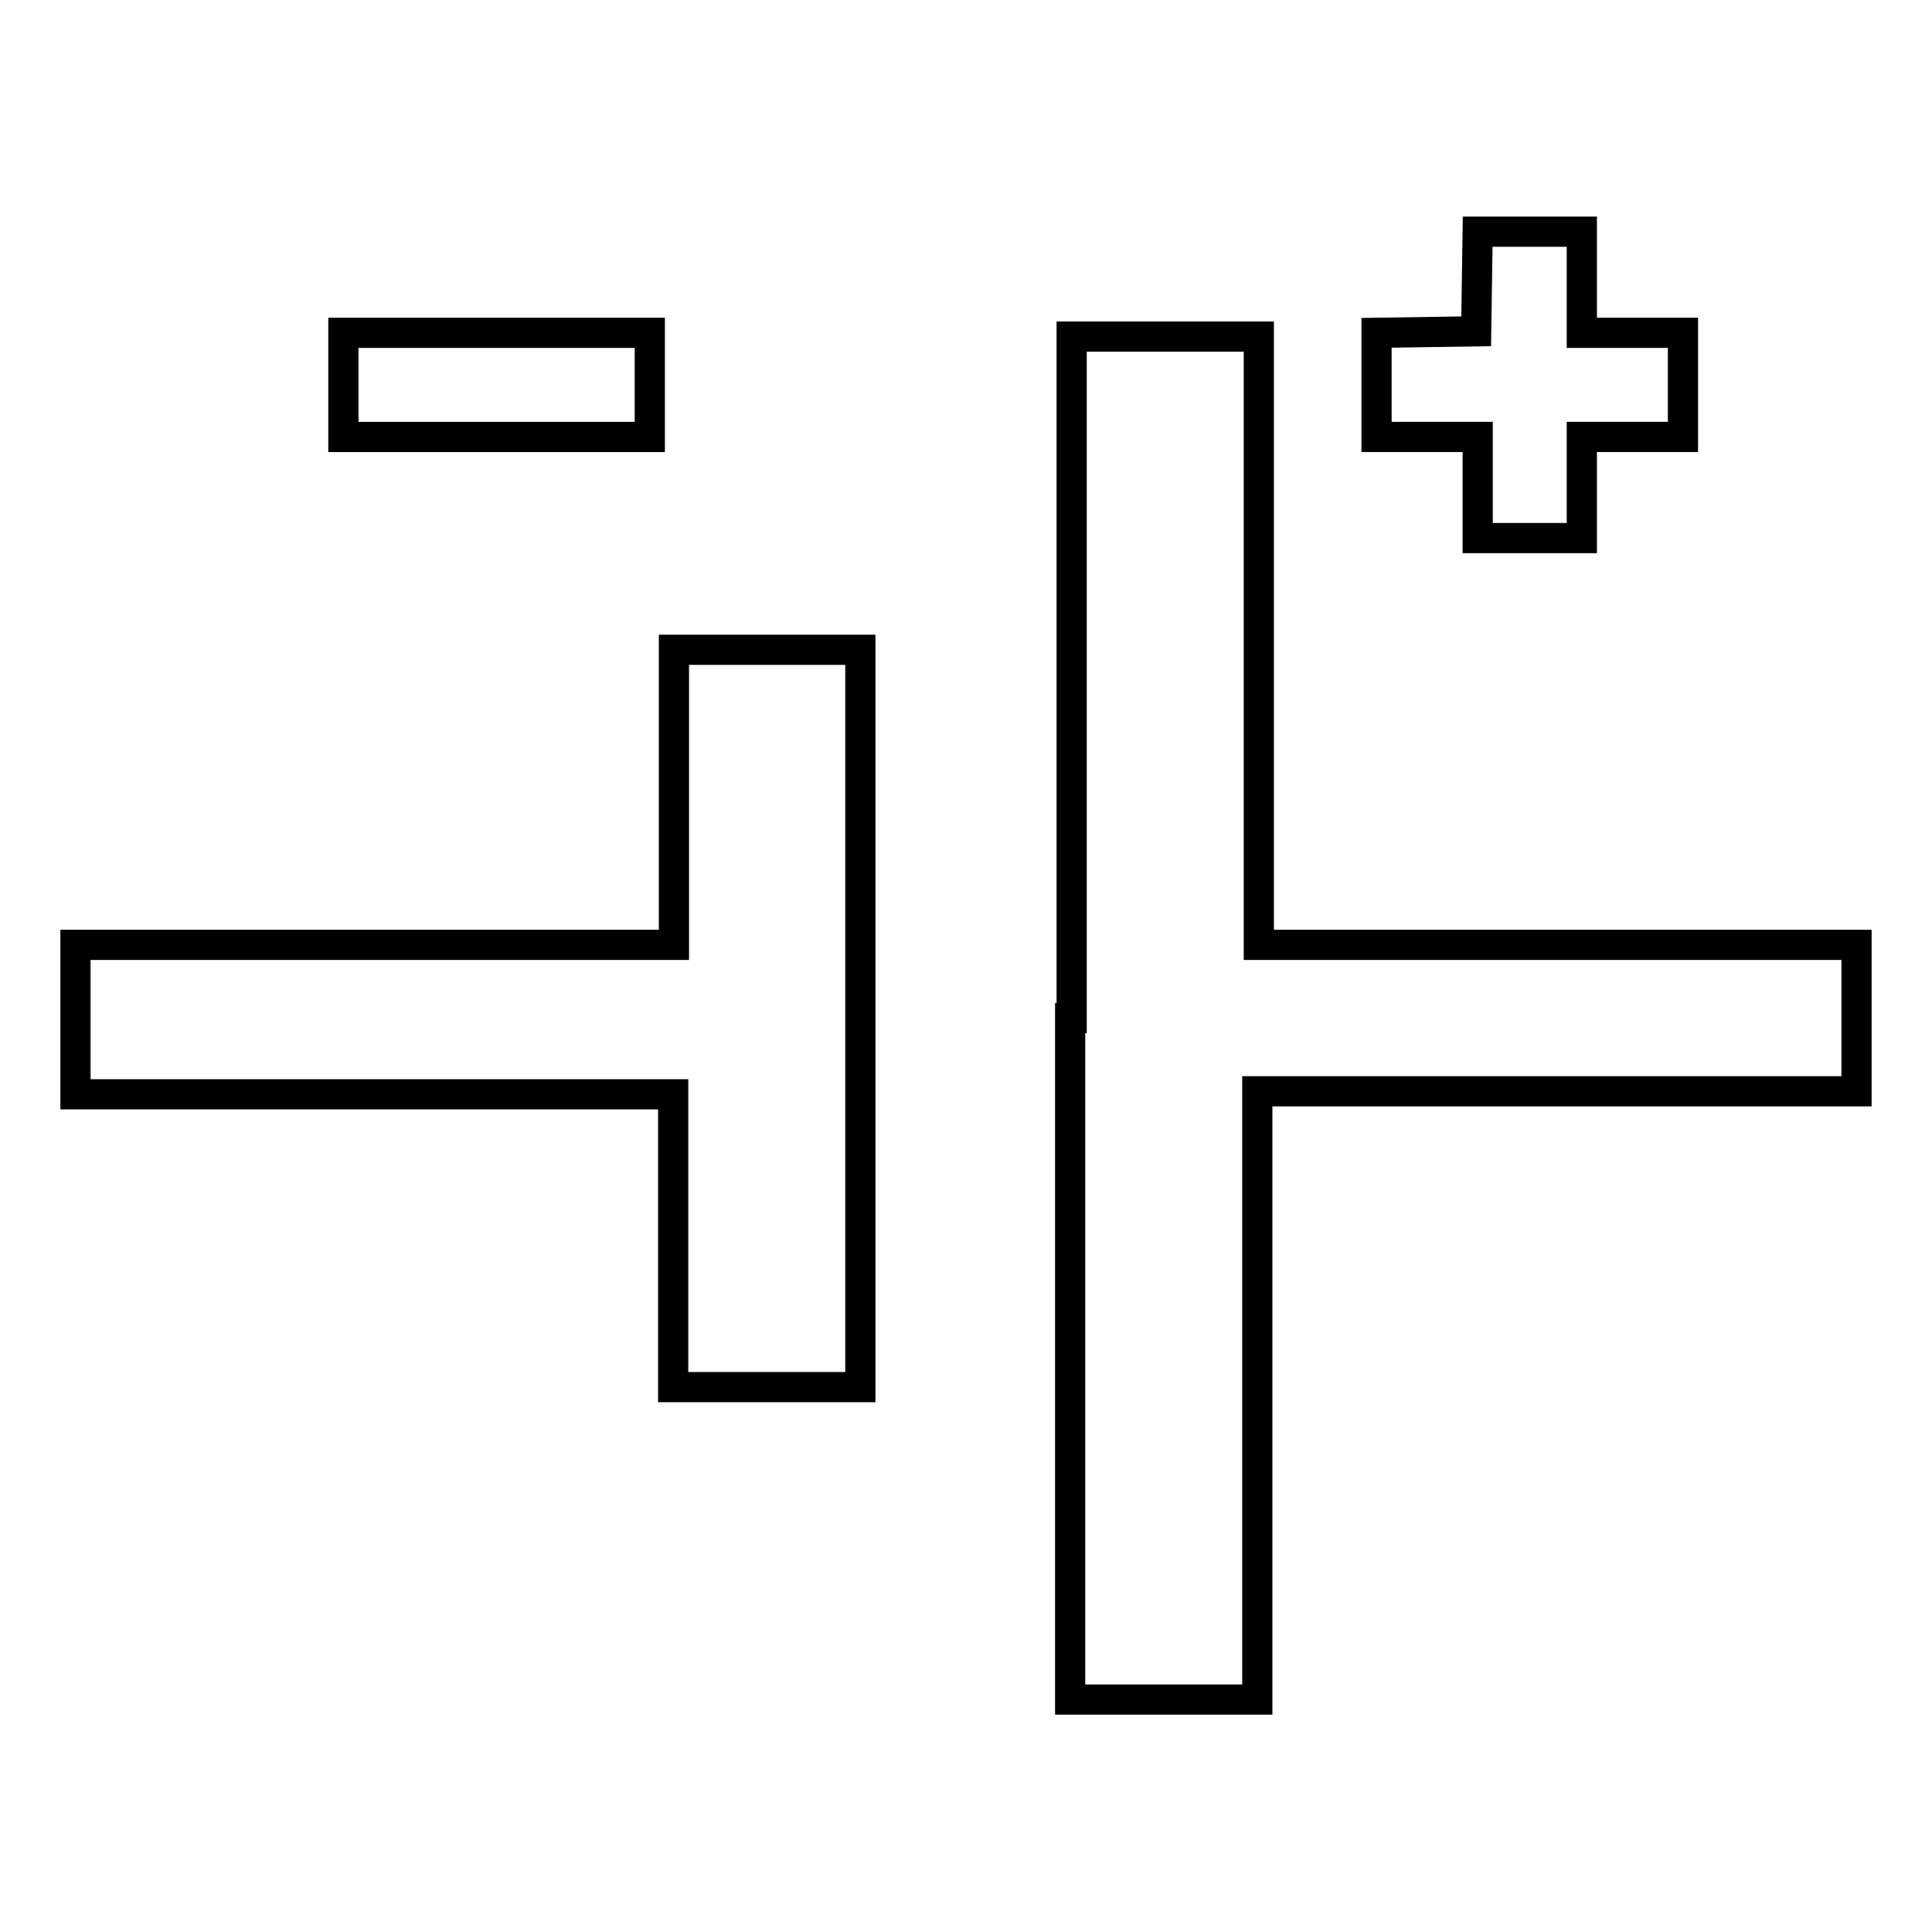<?xml version="1.0" encoding="utf-8"?>
<!-- Svg Vector Icons : http://www.onlinewebfonts.com/icon -->
<!DOCTYPE svg PUBLIC "-//W3C//DTD SVG 1.1//EN" "http://www.w3.org/Graphics/SVG/1.1/DTD/svg11.dtd">
<svg version="1.1" xmlns="http://www.w3.org/2000/svg" xmlns:xlink="http://www.w3.org/1999/xlink" x="0px" y="0px" viewBox="0 0 256 256" enable-background="new 0 0 256 256" xml:space="preserve">
<g><g><g><path stroke-width="4" fill-opacity="0" stroke="#000000"  d="M195.7,37.3l-0.1,6.6L189,44l-6.6,0.1V51v6.9h6.7h6.7v6.7v6.7h6.9h6.9v-6.7v-6.7h6.7h6.7V51v-6.9h-6.7h-6.7v-6.7v-6.7h-6.9h-6.9L195.7,37.3z"/><path stroke-width="4" fill-opacity="0" stroke="#000000"  d="M45.5,51v6.9h20.3h20.3V51v-6.9H65.8H45.5V51z"/><path stroke-width="4" fill-opacity="0" stroke="#000000"  d="M141.8,134.9v90.3h12.4h12.4v-40.3v-40.3h39.6H246v-9.7v-9.7h-39.6h-39.6V84.9V44.6h-12.4h-12.4V134.9z"/><path stroke-width="4" fill-opacity="0" stroke="#000000"  d="M89.3,105.6v19.6H49.6H10v9.9v9.9h39.6h39.6v19.4v19.4h12.4h12.4v-48.9V86.1h-12.4H89.3V105.6z"/></g></g></g>
</svg>